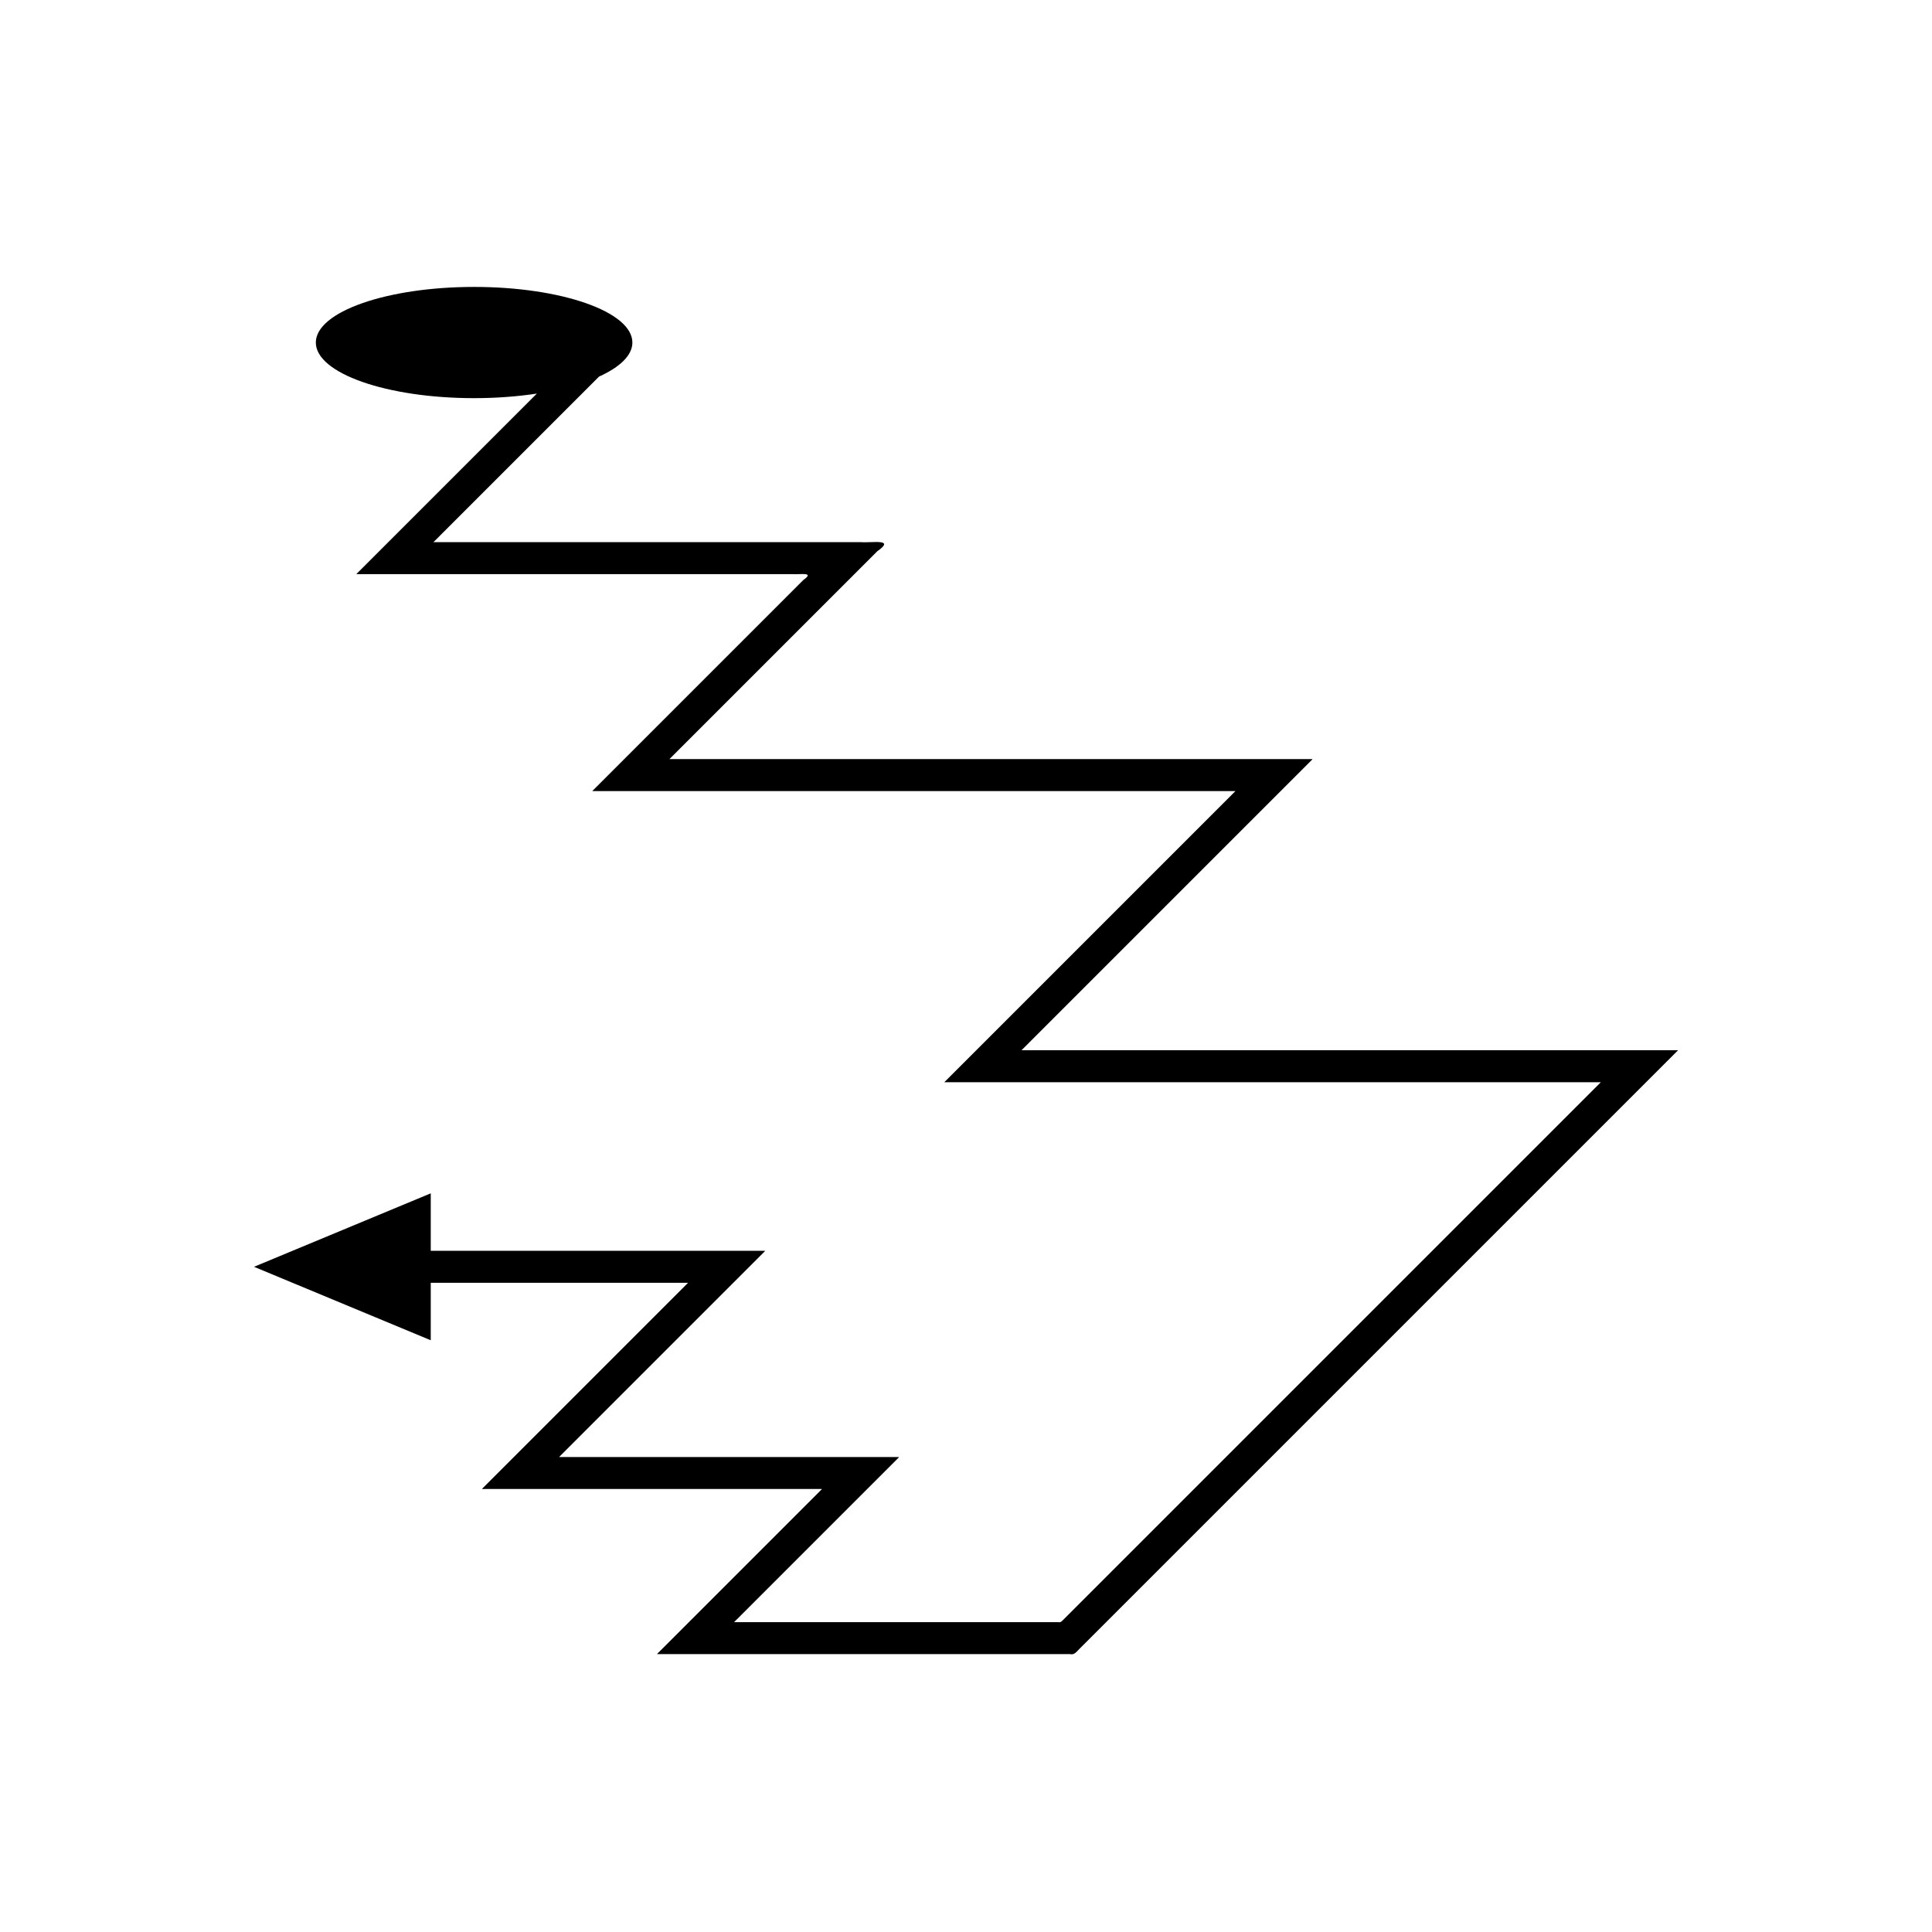 <?xml version="1.0" encoding="UTF-8"?>
<!-- Uploaded to: SVG Repo, www.svgrepo.com, Generator: SVG Repo Mixer Tools -->
<svg fill="#000000" width="800px" height="800px" version="1.1" viewBox="144 144 512 512" xmlns="http://www.w3.org/2000/svg">
 <path d="m588.22 422.33h-173.26c-0.195 0.02-0.312 0.004-0.109-0.141l76.777-76.777c0.41-0.293 0.012-0.246-0.297-0.238h-81.434l-67.586-0.004h-20.684l-0.215-0.004 55.09-55.09c4.934-3.441-1.551-2.152-4.32-2.402h-30.348l-64.867 0.004h-17.875c-0.496 0.094 0.145-0.285 0.203-0.422l43.457-43.457c5.516-2.496 8.836-5.621 8.836-9.023 0-8.141-18.781-14.738-41.945-14.738-23.168 0-41.945 6.598-41.945 14.738s18.781 14.738 41.945 14.738c5.906 0 11.523-0.434 16.621-1.207l-47.637 47.637c-0.059 0.066-0.188 0.164-0.188 0.207h115.69c1.777 0.16 5.945-0.668 2.773 1.543l-55.945 55.945 0.336 0.004h169.77c0.199-0.004 0.453-0.031 0.191 0.156l-71.844 71.844-3.957 3.953-0.988 0.988c-0.051 0.07-0.234 0.191-0.18 0.219h173.64c0.242-0.023 0.387-0.008 0.137 0.172l-142.09 142.09c-0.438 0.441-0.828 1-1.523 0.82h-85.812c-0.199 0.012 0.219-0.27 0.297-0.391l43.34-43.34c-0.172-0.039-0.52-0.012-0.77-0.02h-38.074l-39.219-0.004h-11.594c-0.129-0.02-0.457 0.043-0.418-0.043l54.238-54.238c0.176-0.188 0.547-0.453 0.074-0.371h-88.359v-15.23l-46.836 19.469 46.836 19.469v-15.23h68.004c0.305-0.055 0.062 0.121-0.047 0.238l-0.371 0.367-53.973 53.973c-0.062 0.141 0.453 0.039 0.652 0.07h88.922c0.156 0.008 0.391-0.02 0.488 0.02l-43.34 43.34c-0.055 0.121-0.547 0.402-0.246 0.391h109.34c1.082 0.285 1.691-0.586 2.371-1.273l158.48-158.48c0.062-0.086 0.289-0.238 0.219-0.27z"/>
</svg>